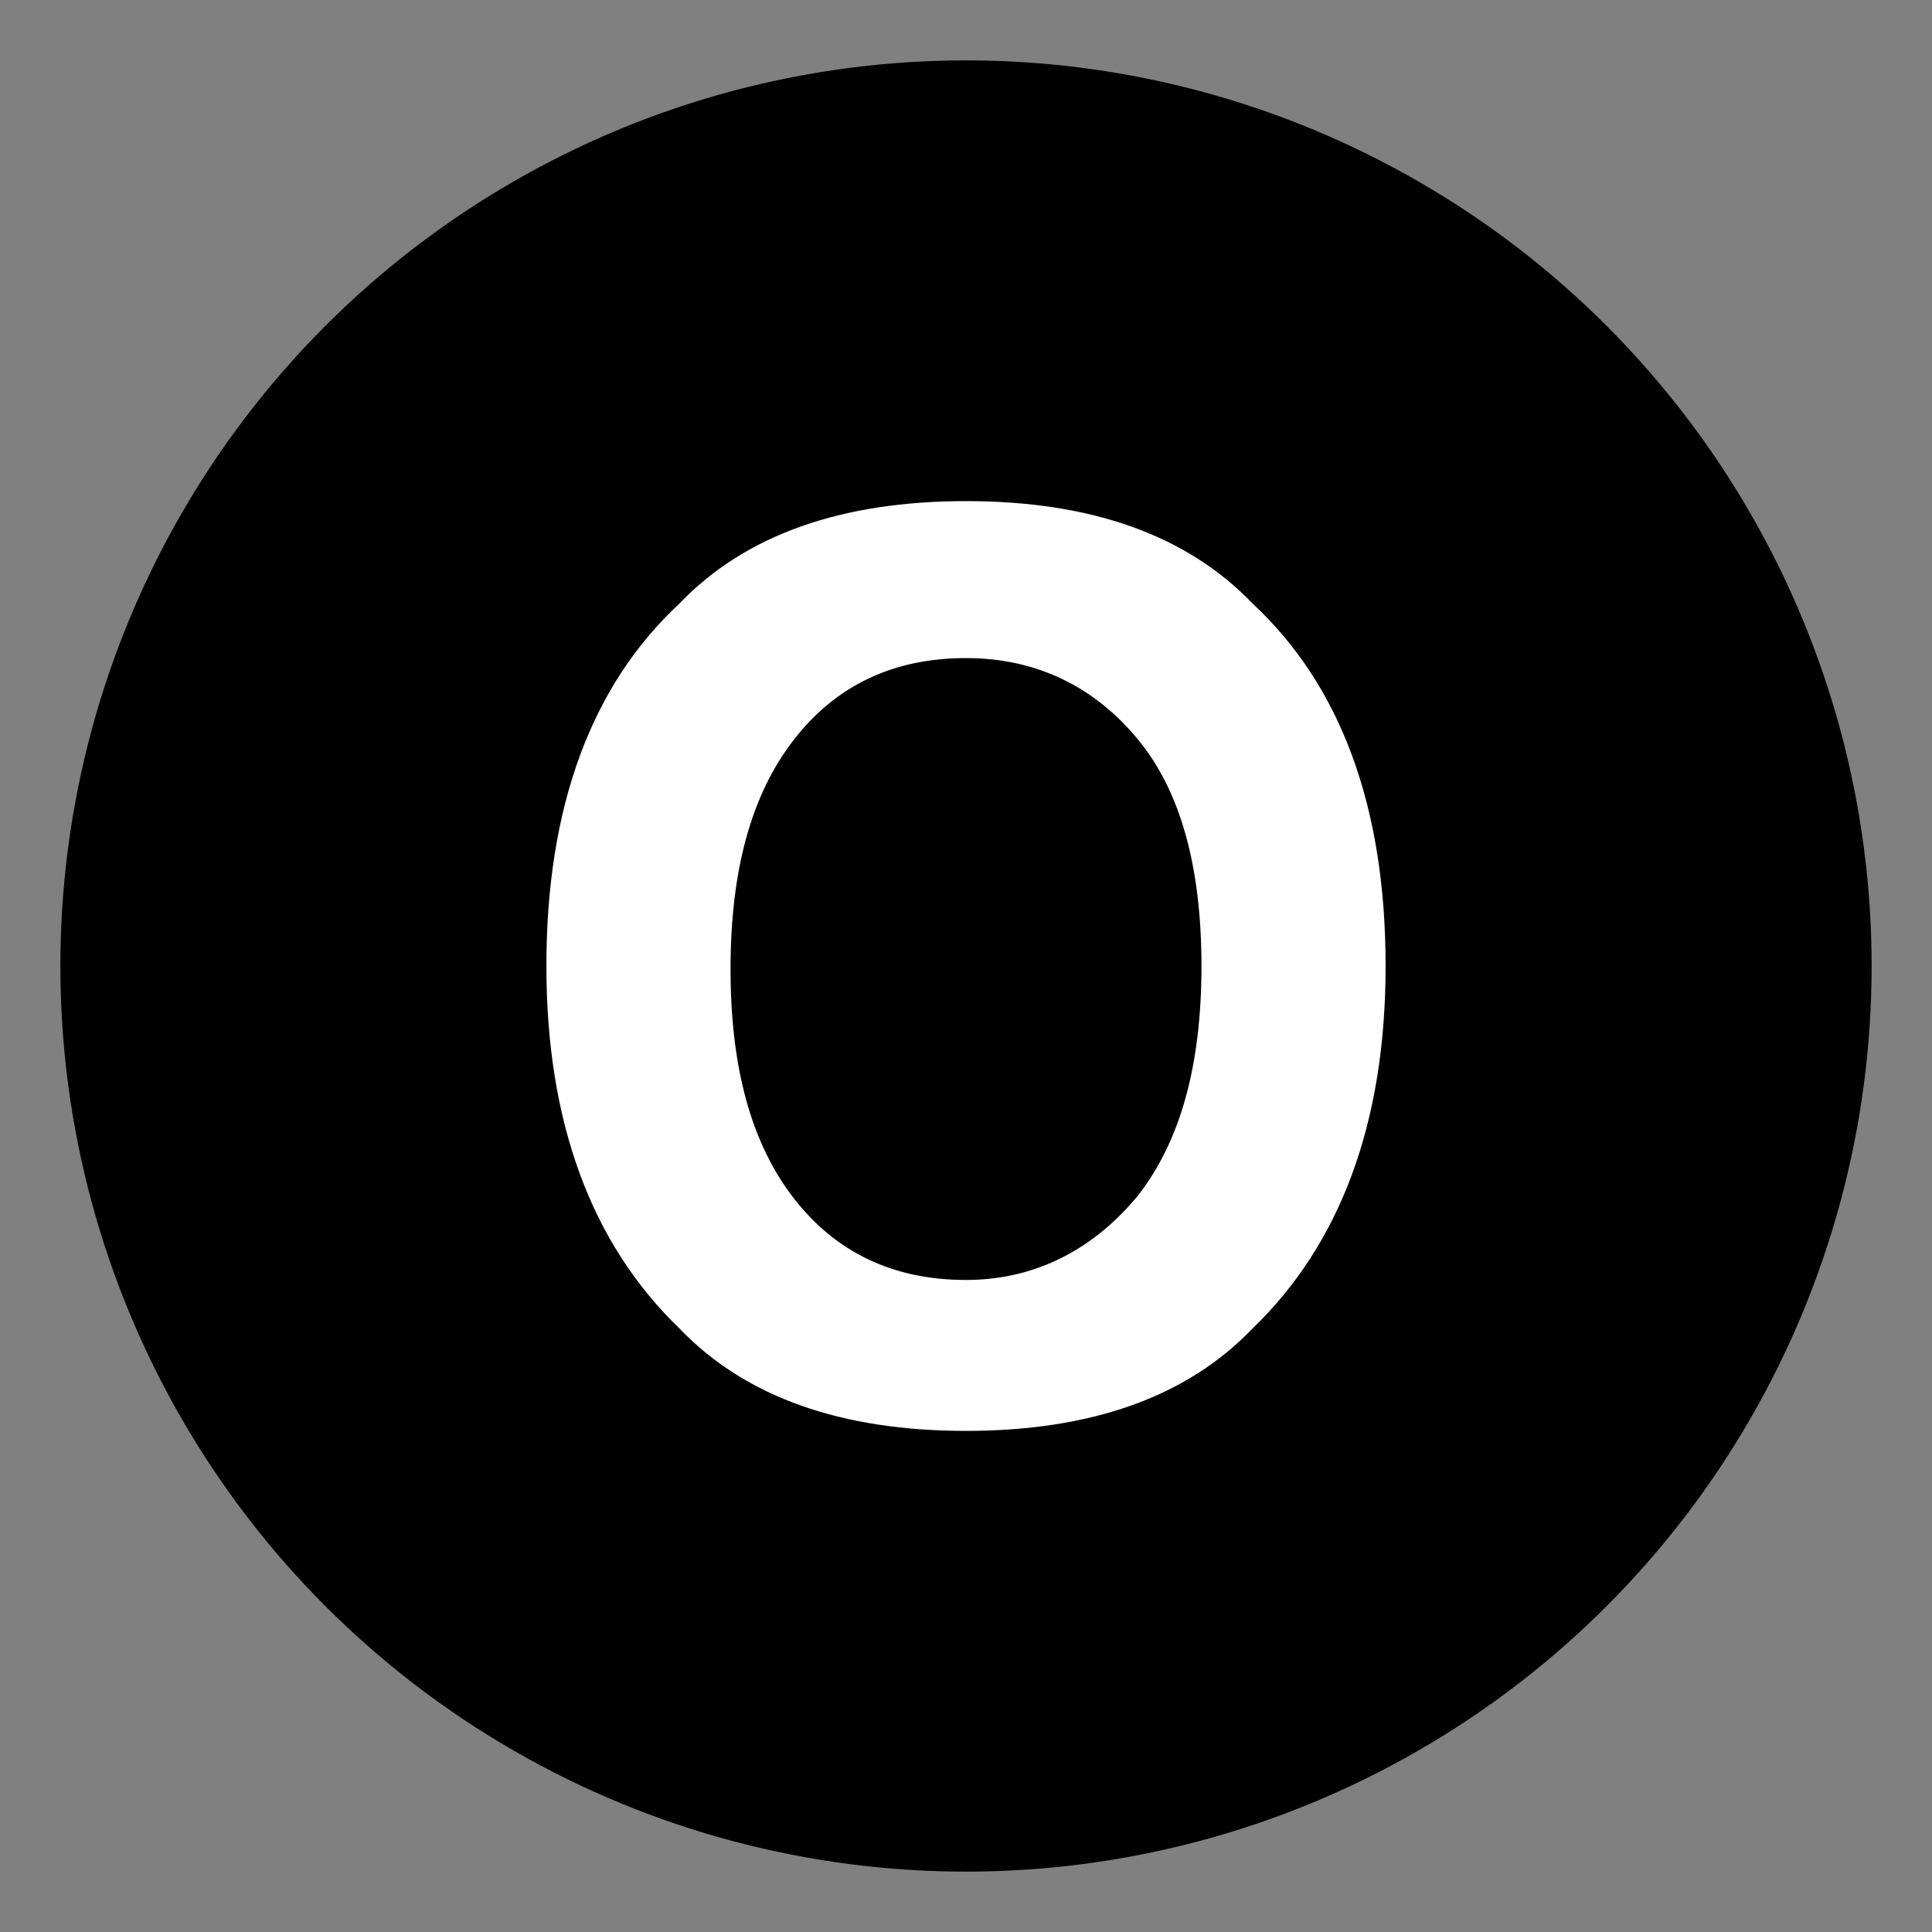 <?xml version="1.0" encoding="utf-8"?><svg width="800px" height="800px" viewBox="0 0 64 64" xmlns="http://www.w3.org/2000/svg" xmlns:xlink="http://www.w3.org/1999/xlink" aria-hidden="true" role="img" preserveAspectRatio="xMidYMid meet"><rect x="0" y="0" width="64" height="64" fill="#808080" stroke="none"/><circle cx="32" cy="32" r="30" fill="#000000"></circle><path d="M41.5 44c-2.2 2.3-5.4 3.4-9.5 3.4s-7.3-1.1-9.5-3.4c-2.9-2.8-4.4-6.8-4.4-12c0-5.3 1.5-9.3 4.4-12c2.2-2.3 5.4-3.4 9.5-3.4s7.3 1.1 9.5 3.4c2.9 2.7 4.4 6.7 4.4 12c0 5.2-1.5 9.2-4.4 12m-3.8-4.4c1.4-1.8 2.1-4.3 2.1-7.6s-.7-5.8-2.1-7.5s-3.3-2.7-5.7-2.7s-4.3.9-5.7 2.7s-2.1 4.3-2.1 7.6s.7 5.8 2.1 7.6s3.3 2.7 5.7 2.7s4.3-1.1 5.7-2.8" fill="#ffffff"></path></svg>